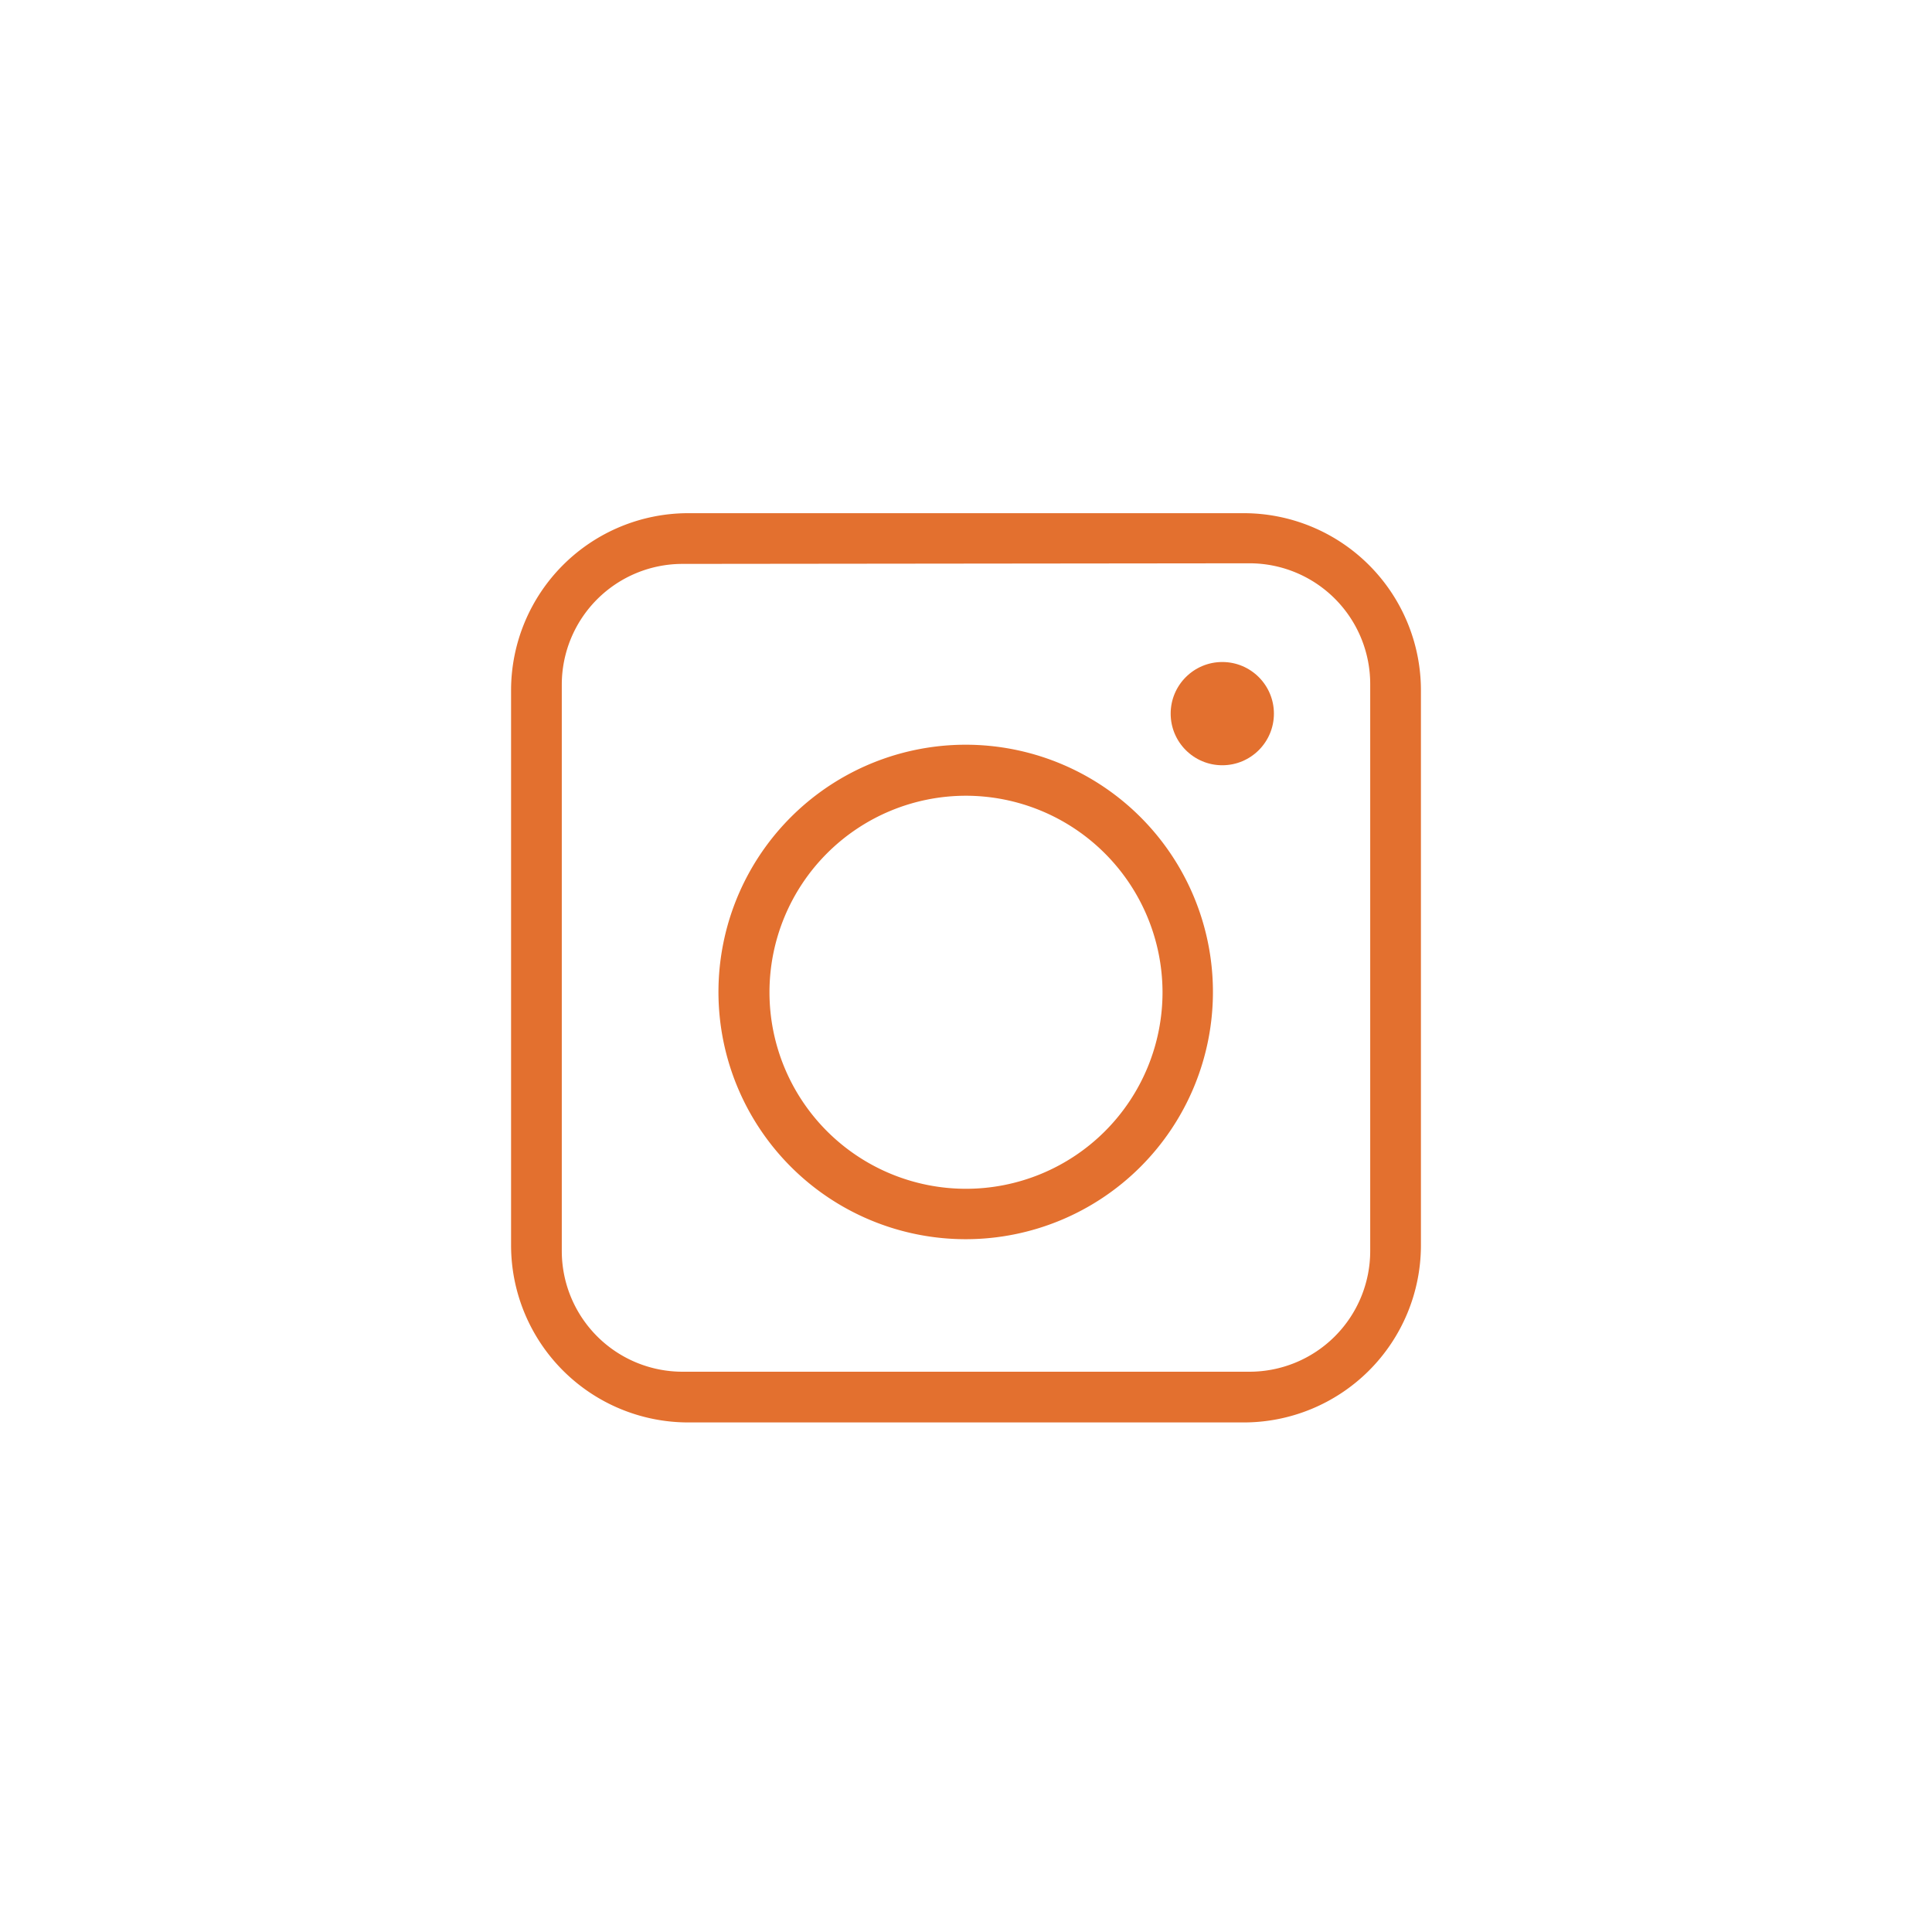 <svg id="Layer_1" data-name="Layer 1" xmlns="http://www.w3.org/2000/svg" viewBox="0 0 64 64"><defs><style>.cls-1{fill:#e3702f;}</style></defs><title>icon</title><path class="cls-1" d="M41.2,47.12H22.79a5.87,5.87,0,0,1-5.86-5.87V22.85A5.87,5.87,0,0,1,22.79,17H41.2a5.87,5.87,0,0,1,5.87,5.87v18.4A5.87,5.87,0,0,1,41.2,47.12ZM22.61,18.68a4,4,0,0,0-4,4V41.44a4,4,0,0,0,4,4H41.39a4,4,0,0,0,4-4V22.66a4,4,0,0,0-4-4Z"/><path class="cls-1" d="M32,41.05a8.19,8.19,0,1,1,8.18-8.18A8.19,8.19,0,0,1,32,41.05Zm0-14.69a6.51,6.51,0,1,0,6.51,6.51A6.52,6.52,0,0,0,32,26.36Z"/><circle class="cls-1" cx="40.49" cy="23.64" r="1.71"/></svg>